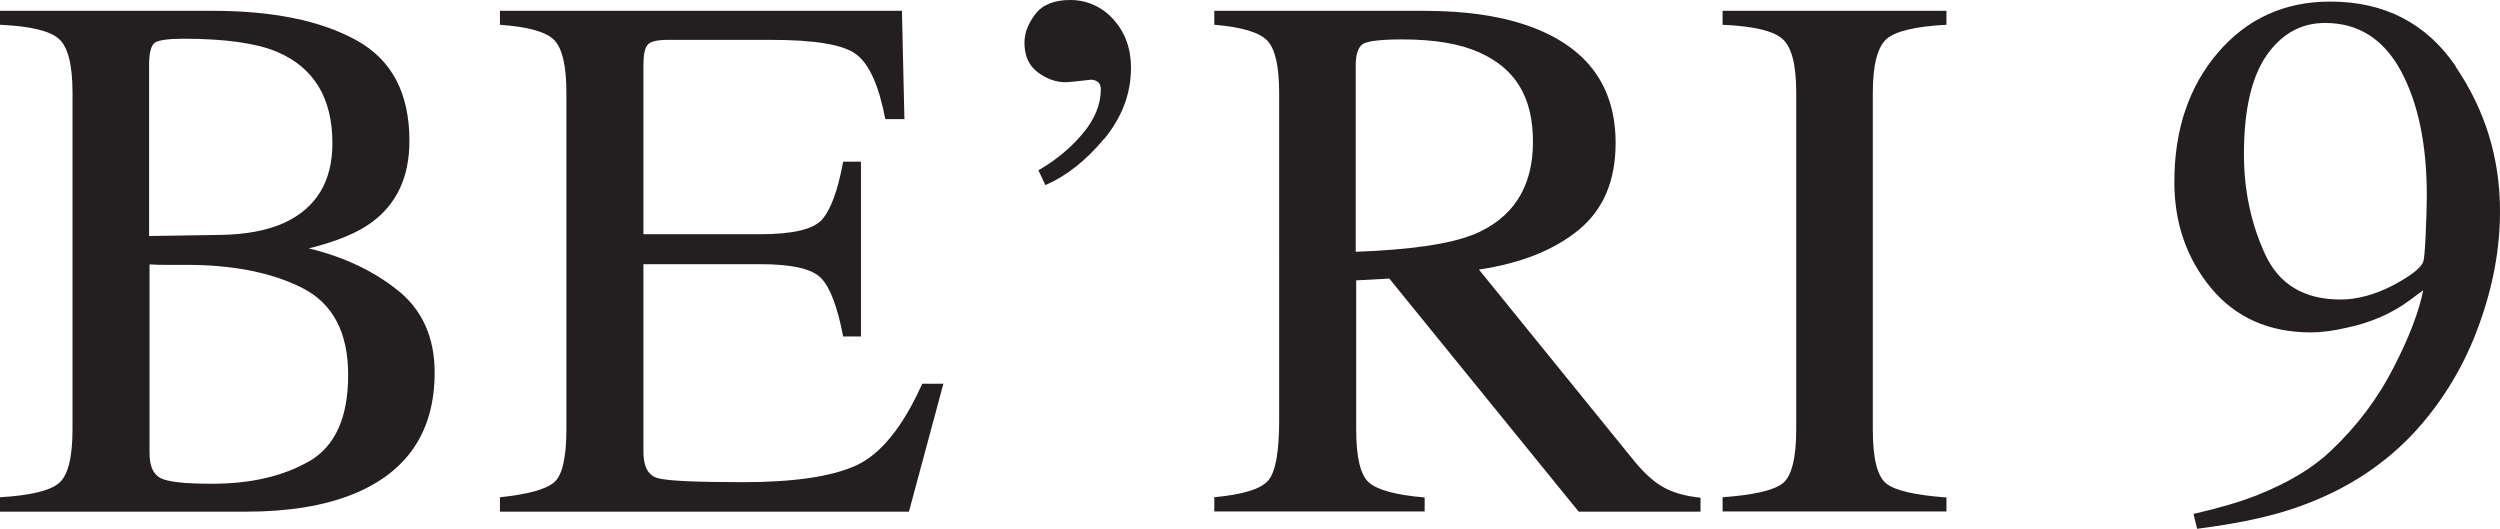 <?xml version="1.0" encoding="UTF-8"?>
<svg id="Layer_2" data-name="Layer 2" xmlns="http://www.w3.org/2000/svg" viewBox="0 0 111.01 23.5">
  <defs>
    <style>
      .cls-1 {
        fill: #231f20;
      }
    </style>
  </defs>
  <g id="Layer_1-2" data-name="Layer 1">
    <g>
      <path class="cls-1" d="M0,22.08c1.35-.08,2.22-.29,2.62-.63.4-.34.6-1.14.6-2.39V4.12c0-1.24-.2-2.03-.6-2.39-.4-.36-1.27-.57-2.62-.63V.48h9.41c2.69,0,4.82.43,6.4,1.3,1.58.86,2.37,2.35,2.37,4.47,0,1.59-.55,2.79-1.66,3.61-.62.47-1.56.86-2.81,1.17,1.54.37,2.86.99,3.95,1.86,1.09.87,1.64,2.09,1.64,3.65,0,2.62-1.21,4.43-3.64,5.41-1.28.51-2.85.77-4.72.77H0v-.62ZM12.63,9.89c1.42-.66,2.13-1.84,2.13-3.53,0-2.01-.82-3.36-2.46-4.06-.91-.38-2.29-.58-4.13-.58-.7,0-1.13.06-1.3.18-.16.12-.25.45-.25.99v7.59l3.2-.05c1.13-.02,2.06-.2,2.81-.54ZM13.72,20.49c1.16-.67,1.74-1.95,1.74-3.84s-.68-3.17-2.03-3.86c-1.36-.69-3.08-1.03-5.18-1.03h-.98c-.14,0-.35,0-.63-.02v8.37c0,.58.16.95.49,1.12.33.17,1.09.25,2.28.25,1.72,0,3.16-.33,4.32-1Z"/>
      <path class="cls-1" d="M22.2,22.08c1.24-.13,2.04-.35,2.4-.66.37-.31.55-1.1.55-2.36V4.12c0-1.19-.18-1.97-.54-2.34-.36-.37-1.16-.59-2.41-.68V.48h17.85l.11,4.81h-.85c-.28-1.48-.71-2.44-1.28-2.87-.57-.44-1.84-.65-3.81-.65h-4.57c-.49,0-.8.08-.91.24-.12.16-.17.46-.17.89v7.5h5.18c1.43,0,2.35-.21,2.74-.64s.71-1.28.95-2.58h.79v7.76h-.79c-.25-1.3-.57-2.16-.97-2.58-.39-.42-1.3-.63-2.72-.63h-5.18v8.32c0,.67.21,1.06.63,1.18.42.12,1.68.18,3.79.18,2.28,0,3.96-.25,5.04-.75,1.08-.5,2.06-1.7,2.92-3.62h.94l-1.53,5.68h-18.16v-.62Z"/>
      <path class="cls-1" d="M49.02,6.17c-.79.95-1.66,1.64-2.6,2.05l-.31-.66c.77-.44,1.42-.98,1.96-1.62.54-.64.81-1.3.81-1.97,0-.15-.04-.26-.13-.33-.09-.07-.19-.1-.31-.1-.65.08-1.02.11-1.13.11-.43,0-.84-.15-1.23-.44s-.59-.73-.59-1.31c0-.43.16-.85.48-1.27.32-.42.84-.63,1.56-.63s1.39.29,1.91.86c.52.58.78,1.29.78,2.15,0,1.15-.4,2.2-1.19,3.16Z"/>
      <path class="cls-1" d="M53.91,22.08c1.29-.12,2.09-.37,2.41-.75.32-.38.48-1.27.48-2.66V4.12c0-1.18-.18-1.96-.53-2.32-.36-.37-1.14-.6-2.35-.7V.48h9.3c1.94,0,3.55.25,4.84.74,2.45.93,3.68,2.64,3.68,5.13,0,1.67-.54,2.95-1.63,3.85s-2.57,1.49-4.44,1.77l6.92,8.53c.43.52.85.9,1.28,1.14.43.24.97.39,1.64.46v.62h-5.41l-8.41-10.35-1.47.08v6.62c0,1.24.19,2.03.57,2.36.38.33,1.2.55,2.47.66v.62h-9.34v-.62ZM65.4,10.43c1.78-.73,2.67-2.11,2.67-4.13s-.8-3.27-2.4-3.98c-.85-.38-1.99-.57-3.4-.57-.95,0-1.53.07-1.75.2-.21.14-.32.46-.32.96v8.27c2.42-.09,4.15-.34,5.18-.75Z"/>
      <path class="cls-1" d="M76.49,22.08c1.37-.1,2.25-.3,2.66-.61.4-.31.61-1.11.61-2.41V4.12c0-1.24-.2-2.03-.61-2.39-.4-.36-1.29-.57-2.66-.63V.48h9.94v.62c-1.37.07-2.25.28-2.66.63-.4.36-.61,1.15-.61,2.39v14.95c0,1.29.2,2.1.61,2.41.4.31,1.29.51,2.66.61v.62h-9.94v-.62Z"/>
      <path class="cls-1" d="M109.04,2.96c1.31,1.92,1.97,4.06,1.97,6.42,0,1.66-.31,3.35-.94,5.07-.62,1.72-1.53,3.25-2.72,4.59-1.39,1.55-3.15,2.71-5.28,3.46-1.19.43-2.7.75-4.51.98l-.16-.66c1.14-.26,2.09-.54,2.84-.84,1.36-.54,2.45-1.19,3.27-1.97,1.16-1.1,2.09-2.34,2.78-3.7.7-1.36,1.13-2.5,1.31-3.42l-.57.42c-.81.61-1.76,1.02-2.86,1.25-.57.13-1.09.2-1.56.2-1.86,0-3.34-.66-4.43-1.97-1.09-1.32-1.63-2.89-1.63-4.71,0-2.33.65-4.24,1.94-5.75,1.3-1.51,2.96-2.26,4.98-2.26,2.41,0,4.27.96,5.58,2.88ZM106.24,12.68c.79-.42,1.25-.77,1.36-1.05.04-.11.08-.52.11-1.22s.05-1.28.05-1.71c0-2.28-.38-4.12-1.15-5.55-.77-1.42-1.89-2.13-3.37-2.13-1.07,0-1.94.49-2.61,1.46-.66.97-.99,2.43-.99,4.36,0,1.6.31,3.07.93,4.43.62,1.36,1.74,2.03,3.36,2.03.74,0,1.51-.21,2.31-.62Z"/>
    </g>
  </g>
</svg>